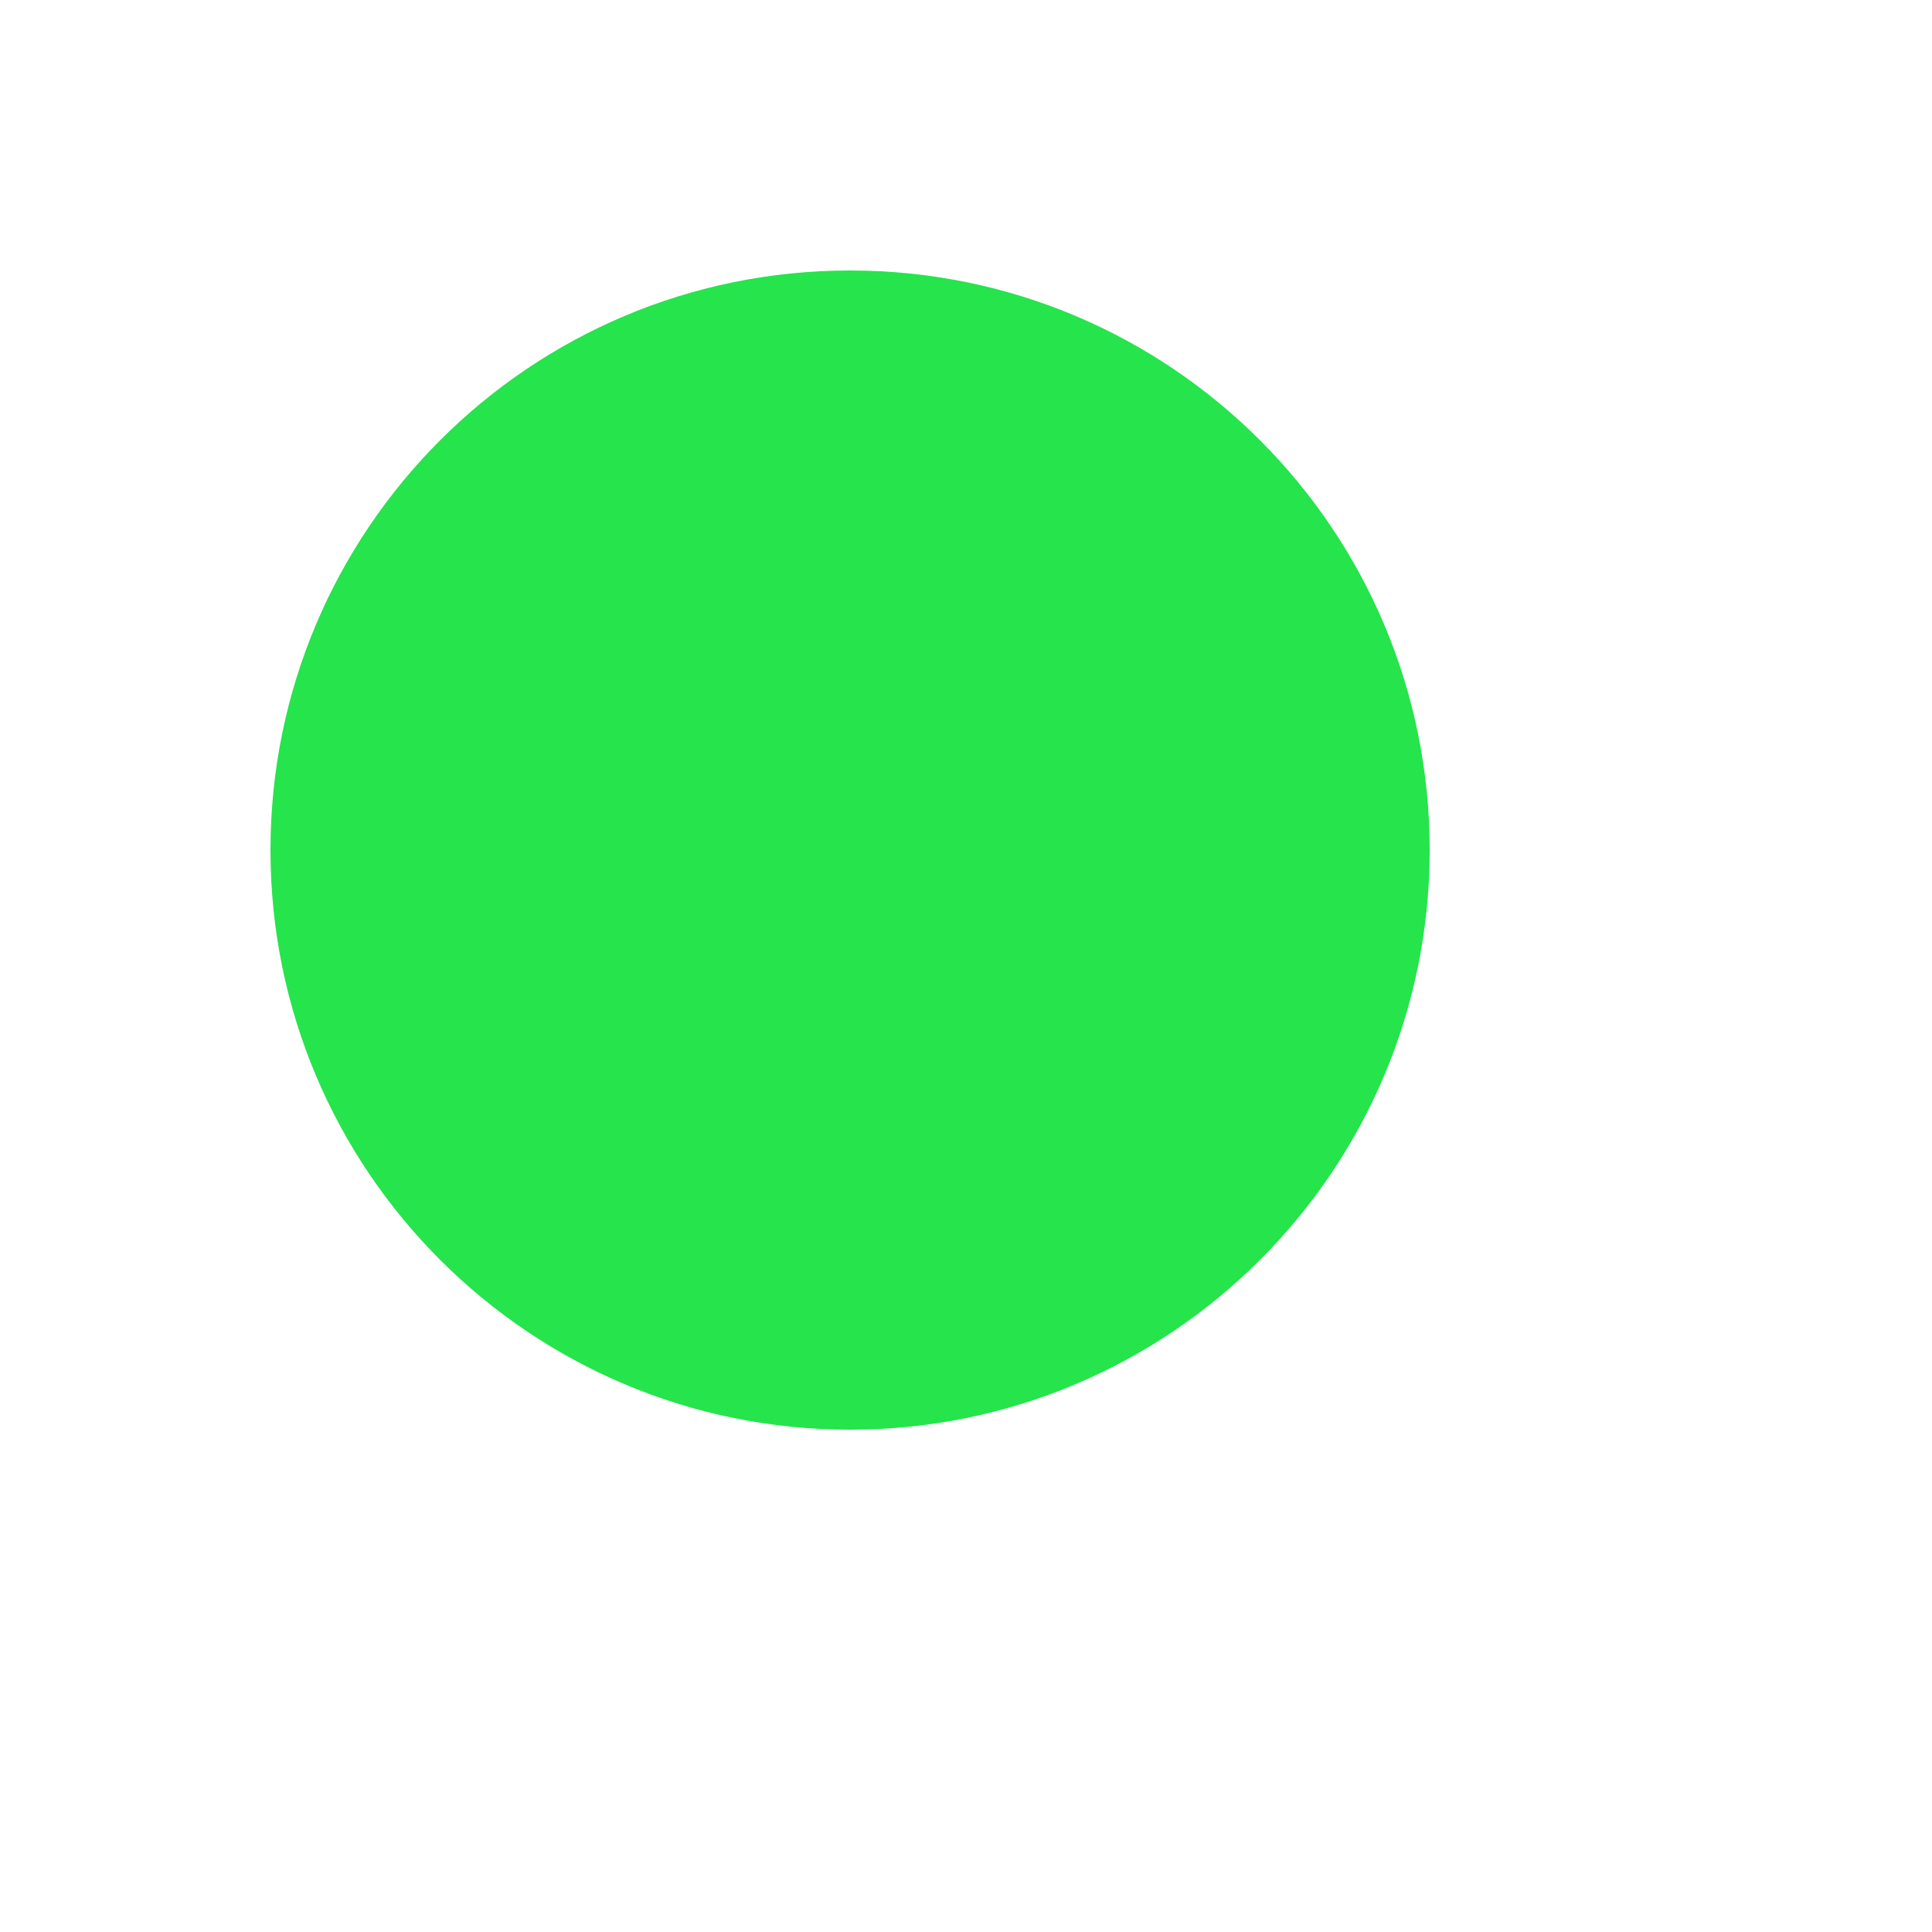 <svg xmlns="http://www.w3.org/2000/svg" version="1.1" xmlns:xlink="http://www.w3.org/1999/xlink" width="100%" height="100%" id="svgWorkerArea" viewBox="-25 -25 625 625" xmlns:idraw="https://idraw.muisca.co" style="background: white;"><defs id="defsdoc"><pattern id="patternBool" x="0" y="0" width="10" height="10" patternUnits="userSpaceOnUse" patternTransform="rotate(35)"><circle cx="5" cy="5" r="4" style="stroke: none;fill: #ff000070;"></circle></pattern></defs><g id="fileImp-189628569" class="cosito"><path id="circleImp-336281390" class="grouped" style="fill:#25e44c; " d="M62.5 250C62.5 146.409 146.409 62.5 250 62.5 353.591 62.5 437.5 146.409 437.5 250 437.5 353.591 353.591 437.5 250 437.5 146.409 437.5 62.5 353.591 62.5 250 62.5 250 62.5 250 62.5 250"></path><path id="pathImp-503111837" class="grouped" style="fill:#25e44c; " d="M221.055 86.963C346.553 64.638 449.156 186.54 405.741 306.387 362.326 426.234 205.454 454.14 123.371 356.618 78.695 303.539 71.846 228.237 106.211 167.969 130.579 125.266 172.652 95.59 221.055 86.963 221.055 86.963 221.055 86.963 221.055 86.963M237.49 106.65C237.08 114.18 237.227 121.738 237.49 129.297 226.007 131.012 214.754 134.019 203.945 138.262 204.18 130.117 204.268 121.973 204.15 113.799 99.28 149.144 71.998 284.76 155.043 357.908 169.367 370.525 186.061 380.163 204.15 386.26 204.15 378.252 204.072 370.273 203.916 362.324 214.641 366.524 225.836 369.406 237.256 370.908 237.256 378.232 237.256 385.557 236.816 392.822 245.562 394.058 254.438 394.058 263.184 392.822 262.773 385.586 262.598 378.379 262.568 371.143 273.987 369.534 285.195 366.686 295.996 362.647 295.791 370.557 295.703 378.467 295.996 386.406 400.843 350.994 428.038 215.36 344.946 142.266 330.614 129.658 313.913 120.03 295.82 113.945 295.82 122.031 295.82 130.088 296.113 138.174 285.312 133.979 274.067 131.03 262.598 129.385 262.129 122.061 264.209 114.004 262.07 107.061 253.9 106.48 245.702 106.382 237.519 106.768 237.519 106.768 237.49 106.65 237.49 106.65"></path><path id="pathImp-49703580" class="grouped" style="fill:#25e44c; " d="M195.478 165.889C218.565 149.688 249.443 147.666 276.221 154.17 300.449 160.293 317.705 180.83 326.025 203.565 311.113 206.143 296.231 208.779 281.318 211.299 277.393 187.627 244.258 182.002 227.793 195.801 218.301 203.594 220.703 220.205 232.422 224.365 258.057 234.971 288.818 231.924 311.523 249.707 337.891 267.637 340.498 310.264 317.031 331.738 298.164 348.848 271.357 352.891 246.719 352.539 225.127 352.539 202.246 346.68 186.631 331.035 178.34 323.037 173.652 312.344 169.463 301.738 184.551 297.842 200.137 296.523 215.342 293.272 217.268 302.627 224.051 310.238 233.125 313.223 247.07 317.383 264.15 317.998 275.664 308.154 283.809 301.387 284.043 286.592 273.935 281.523 250.234 269.277 220.703 273.438 198.291 257.94 167.441 238.486 165.039 186.894 195.478 165.889 195.478 165.889 195.478 165.889 195.478 165.889"></path></g></svg>